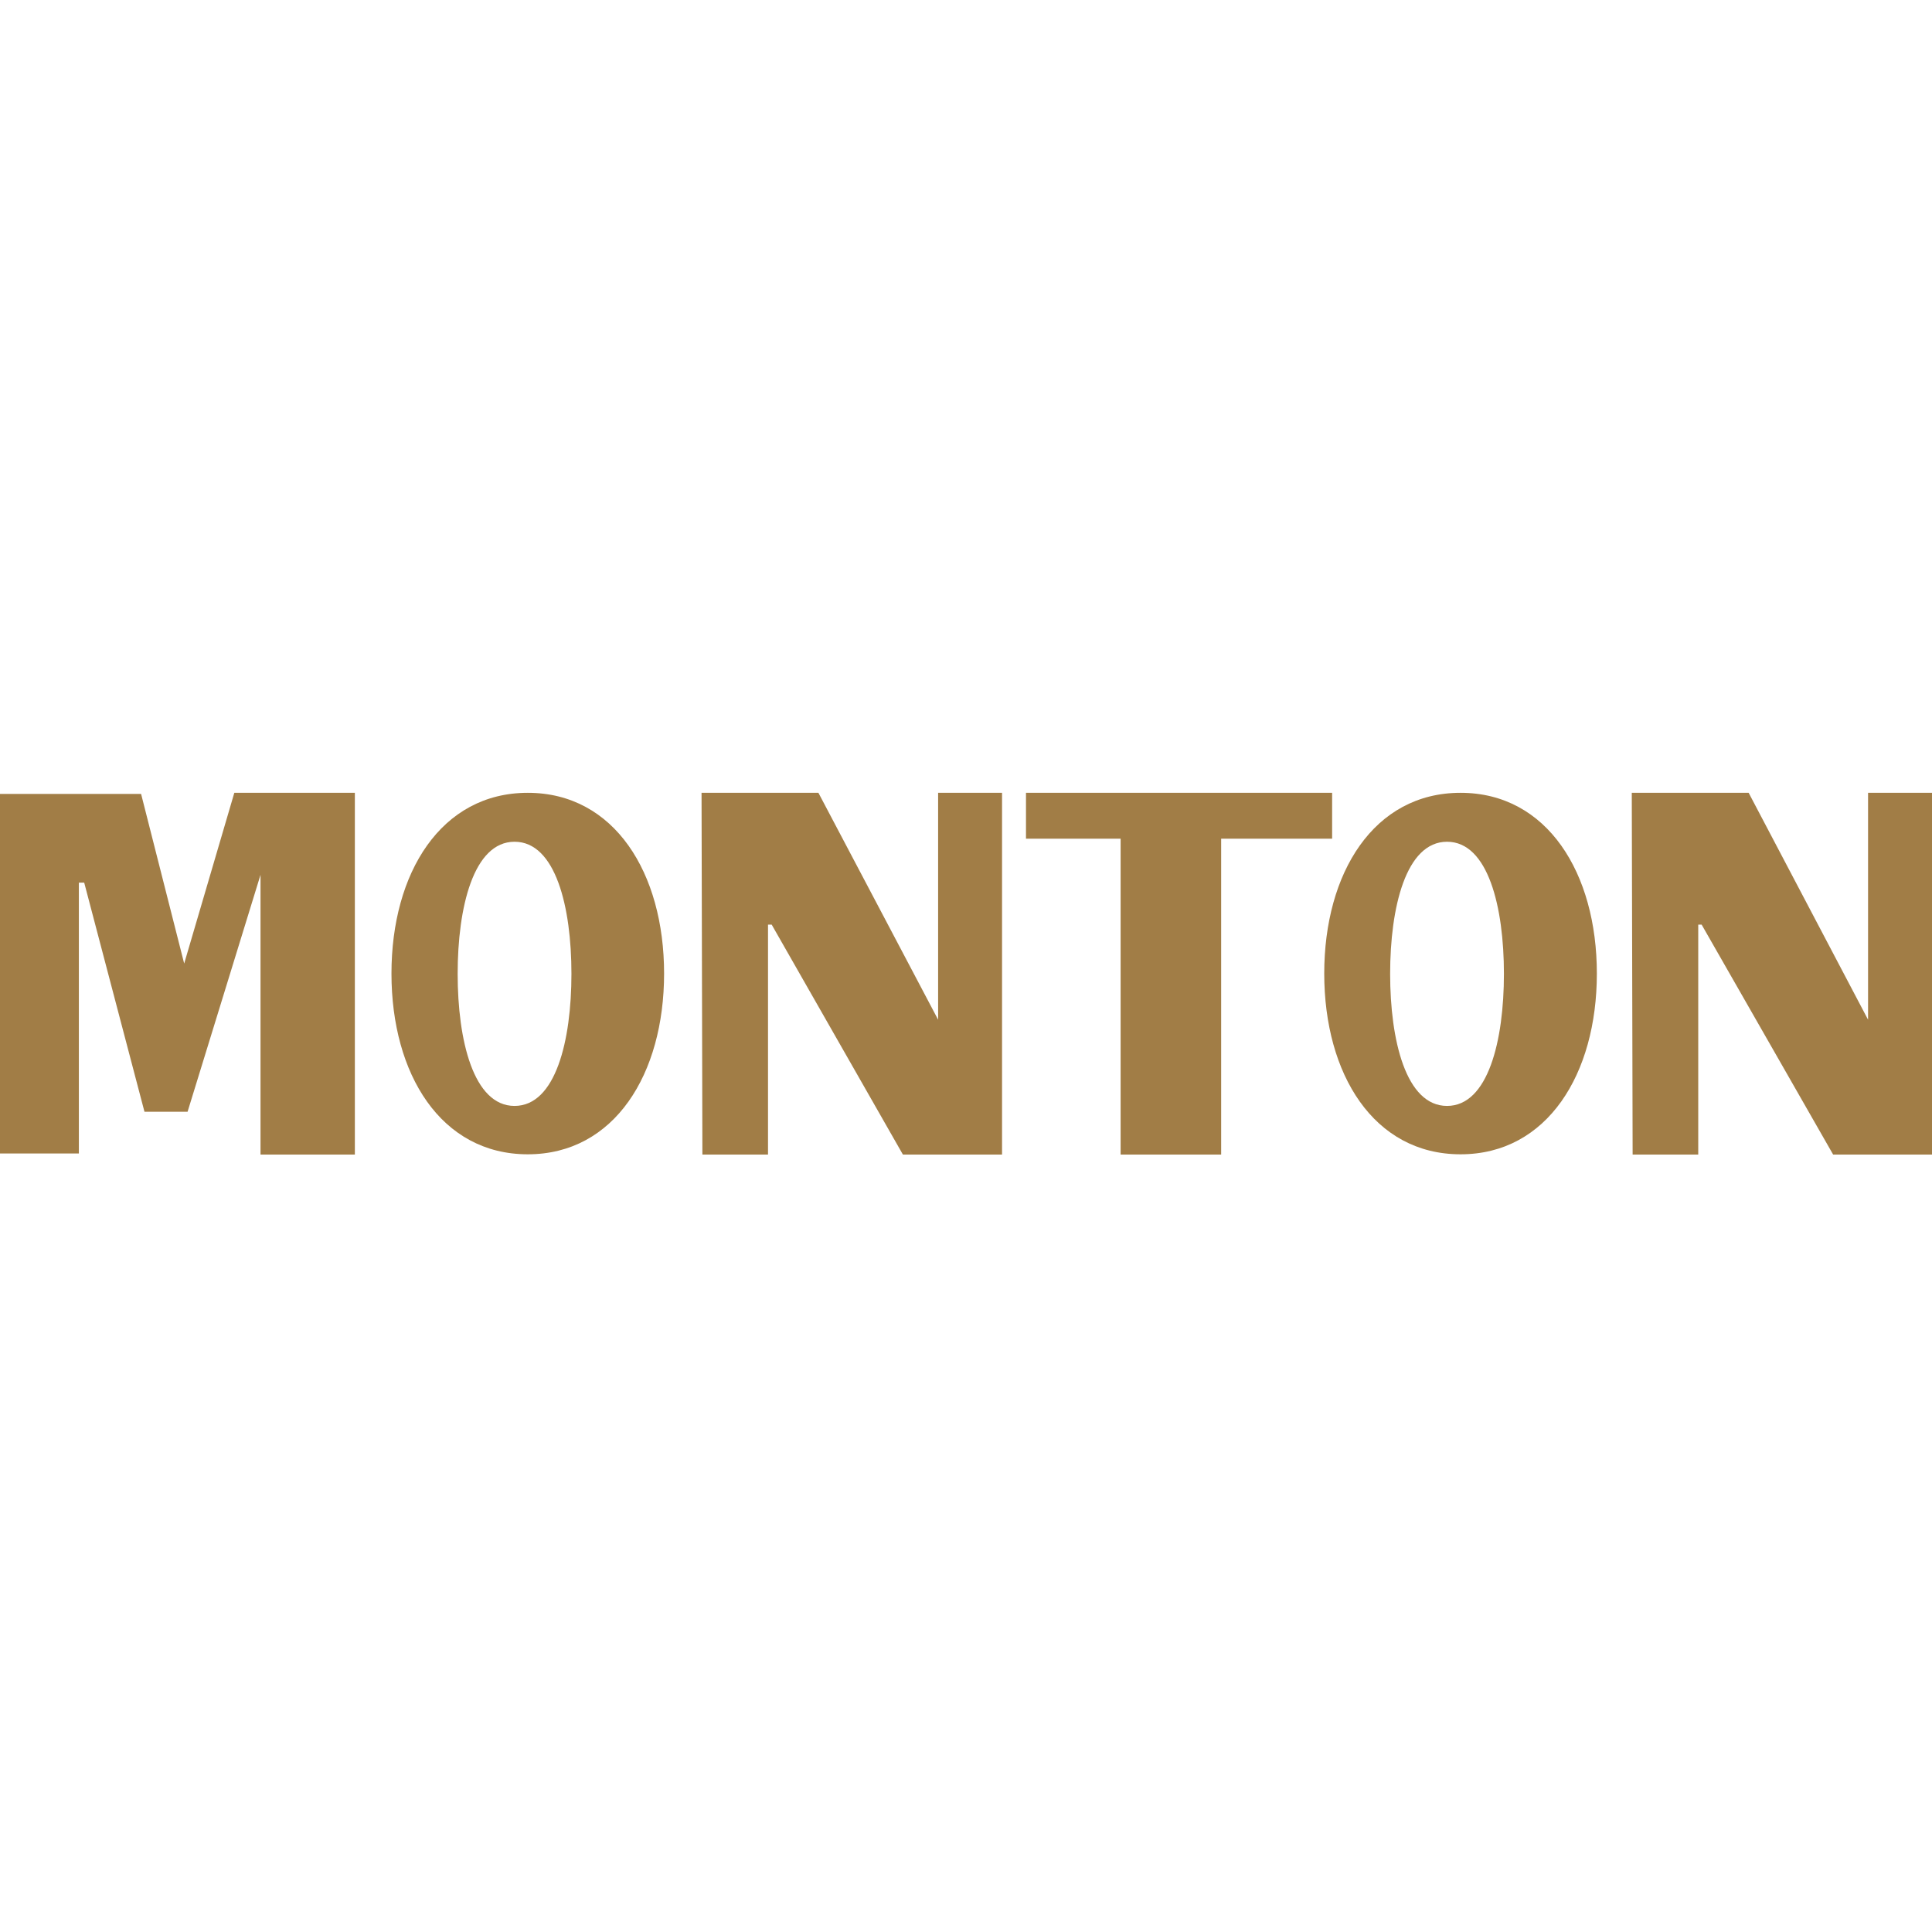<?xml version="1.0" encoding="UTF-8"?>
<svg data-bbox="0 0 251 251" xmlns="http://www.w3.org/2000/svg" viewBox="0 0 251 251" height="251" width="251" data-type="color">
    <g>
        <path fill="#ffffff" d="M251 0v251H0V0z" data-color="1"/>
        <g clip-path="url(#1cb48fc9-c1fa-4f3a-801d-a886263b837a)">
            <path fill="#A17D46" d="M68.567 103c11.27 0 17.71 10.44 17.71 23.482s-6.44 23.482-17.71 23.482-17.709-10.404-17.709-23.482S57.298 103 68.568 103m-1.72 40.678c5.343 0 7.392-8.49 7.392-17.16s-2.05-17.16-7.391-17.16-7.391 8.526-7.391 17.16 2.049 17.16 7.39 17.16" data-color="2"/>
            <path fill="#A17D46" d="M189.75 103c11.269 0 17.709 10.44 17.709 23.482s-6.44 23.482-17.709 23.482-17.709-10.404-17.709-23.482S178.481 103 189.75 103m-1.756 40.678c5.342 0 7.391-8.49 7.391-17.16s-2.049-17.16-7.391-17.16-7.391 8.526-7.391 17.16 2.049 17.16 7.391 17.16" data-color="2"/>
            <path fill="#A17D46" d="M0 149.855v-46.71h18.331l5.598 22.036L30.442 103h15.66v47H33.845v-36.343l-9.477 30.78H18.77l-7.83-29.768h-.695v35.186z" data-color="2"/>
            <path fill="#A17D46" d="M91.143 103h15.184l15.551 29.479V103h8.305v47h-12.879l-17.05-29.876h-.476V150h-8.525z" data-color="2"/>
            <path fill="#A17D46" d="M211.996 103h15.185l15.513 29.479V103H251v47h-12.843l-17.087-29.876h-.439V150h-8.525z" data-color="2"/>
            <path fill="#A17D46" d="M173.066 103h-39.773v5.961h12.294V150h13.063v-41.039h14.416z" data-color="2"/>
        </g>
        <defs fill="none">
            <clipPath id="1cb48fc9-c1fa-4f3a-801d-a886263b837a">
                <path fill="#ffffff" d="M251 103v47H0v-47z"/>
            </clipPath>
        </defs>
    </g>
</svg>
